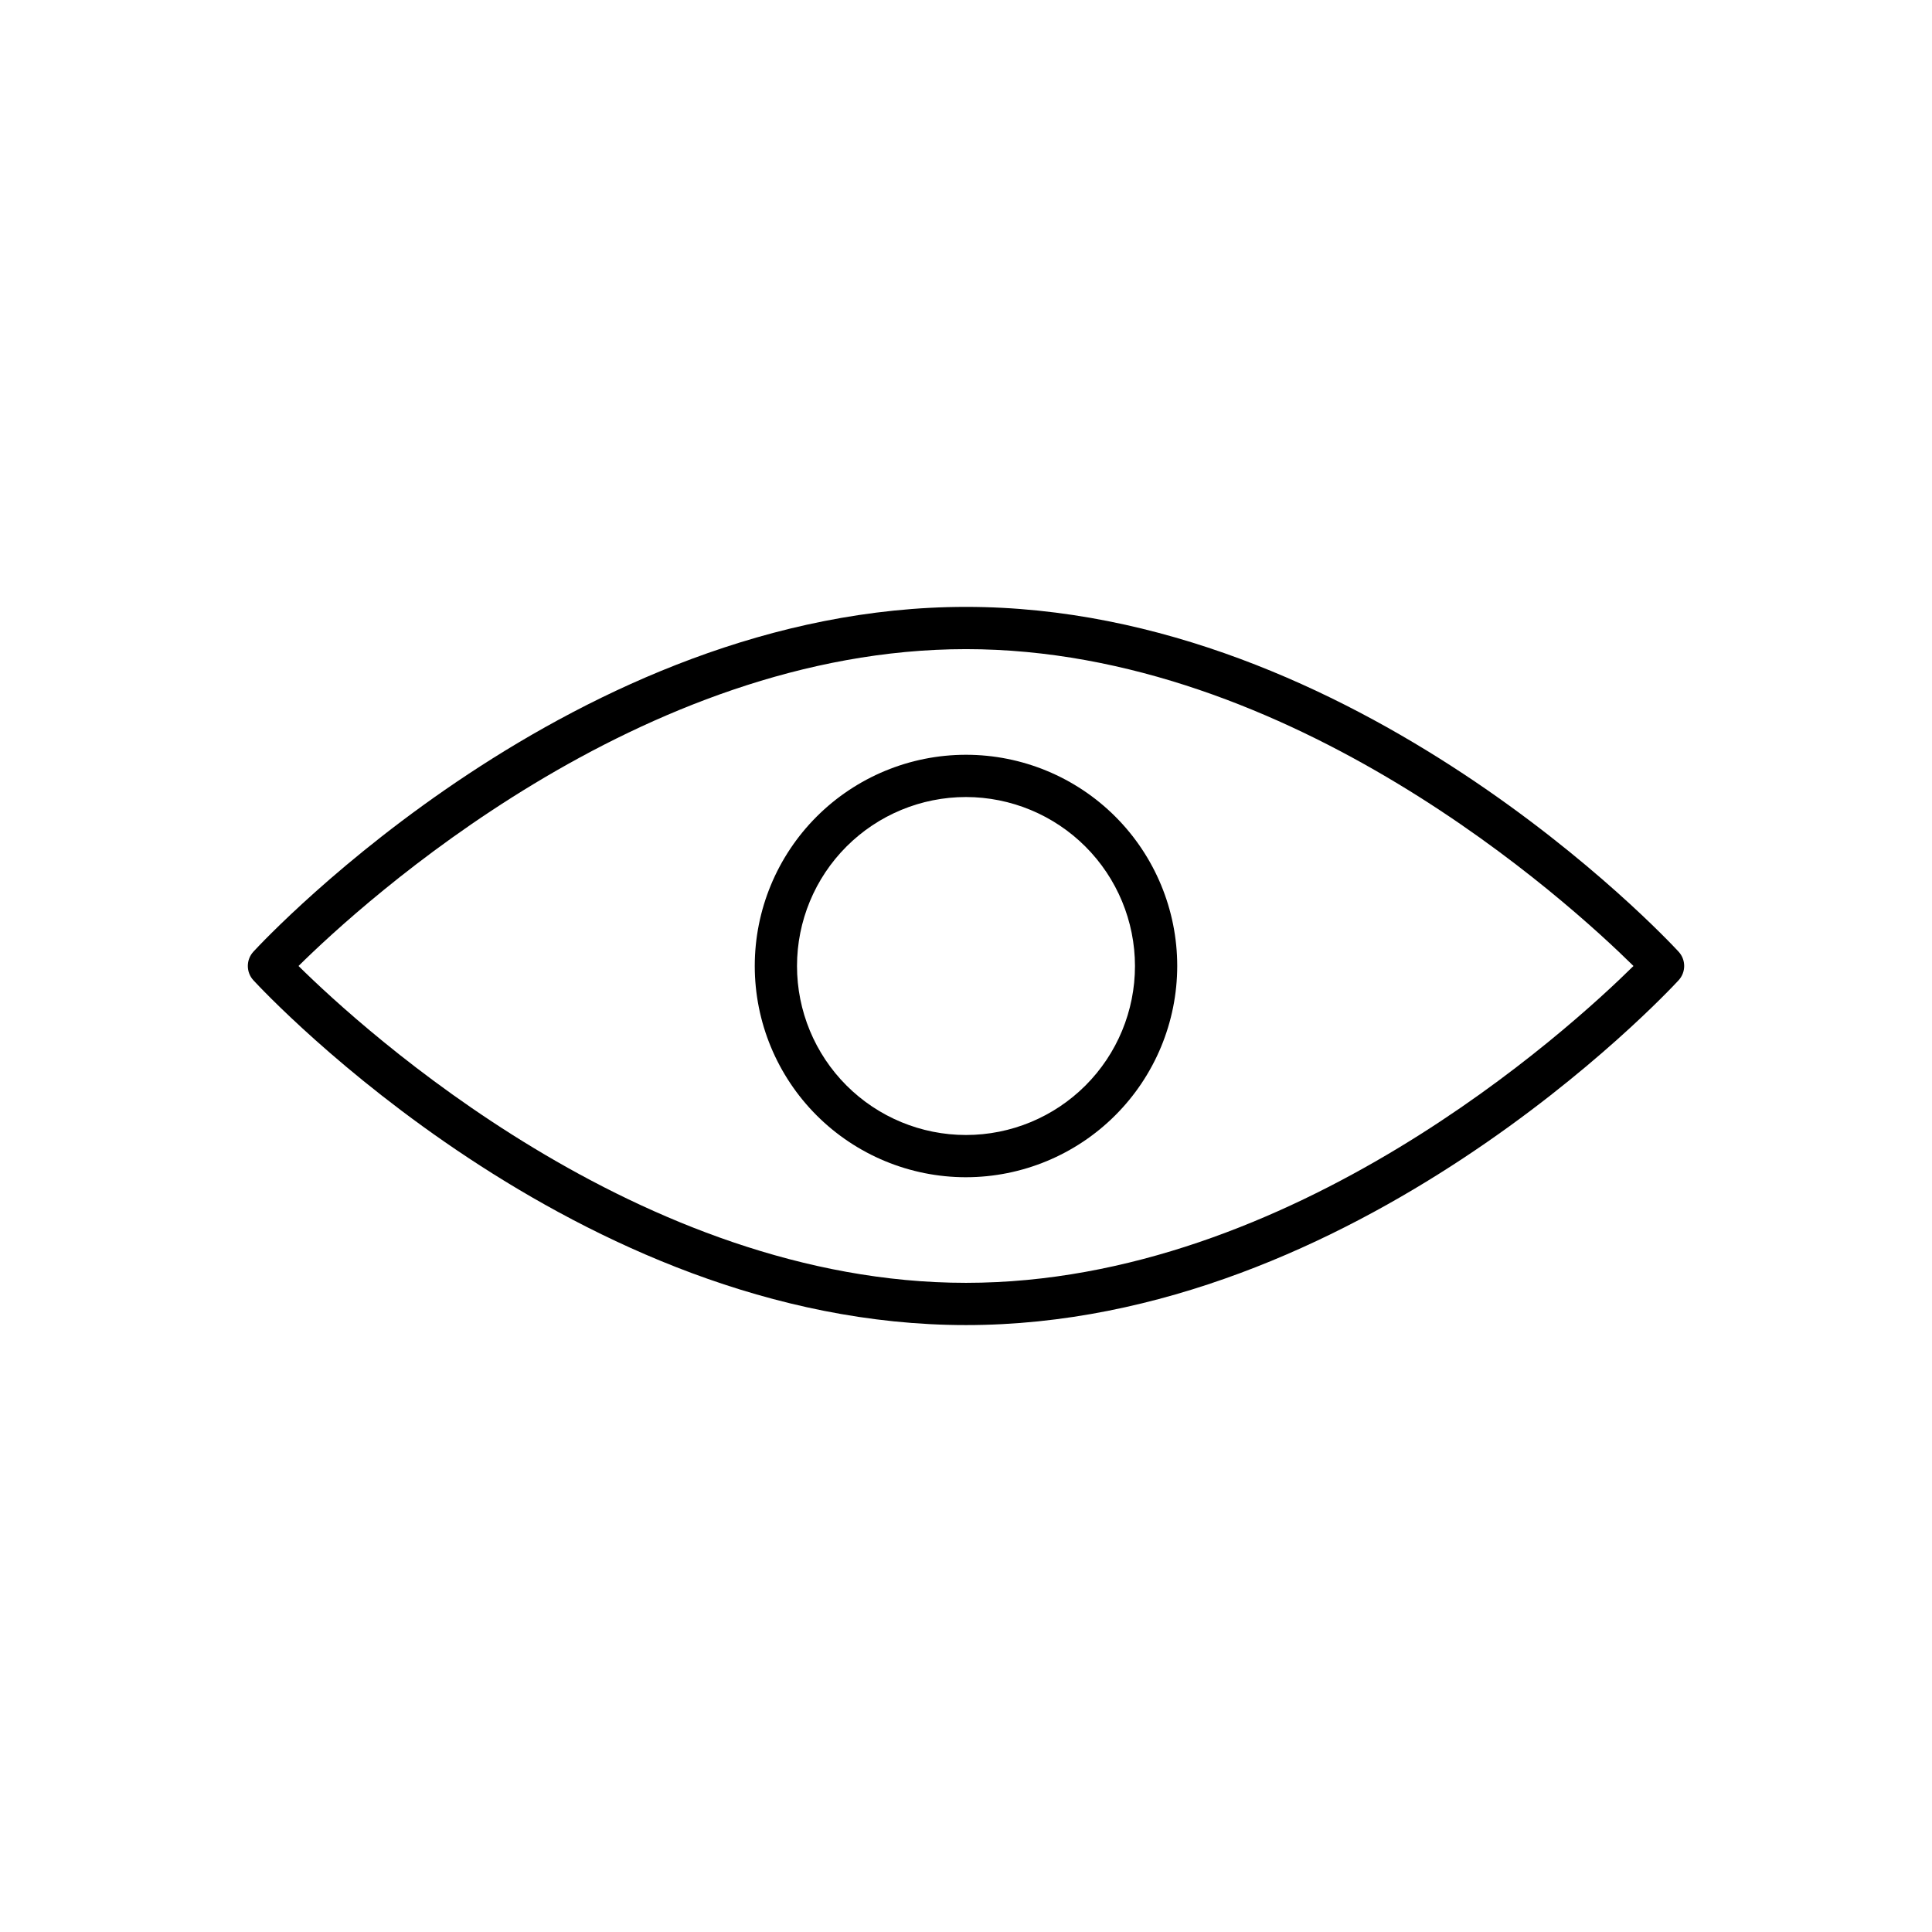<?xml version="1.0" encoding="UTF-8"?>
<!-- Uploaded to: ICON Repo, www.svgrepo.com, Generator: ICON Repo Mixer Tools -->
<svg fill="#000000" width="800px" height="800px" version="1.1" viewBox="144 144 512 512" xmlns="http://www.w3.org/2000/svg">
 <g>
  <path d="m400 495.16c-103.29 0-185.4-87.637-188.84-91.371-1.977-2.144-1.977-5.445 0-7.59 3.441-3.734 85.551-91.367 188.84-91.367 103.29 0 185.39 87.633 188.84 91.367 1.98 2.144 1.98 5.445 0 7.59-3.441 3.734-85.551 91.371-188.84 91.371zm-176.89-95.164c17.074 16.855 90.48 83.969 176.89 83.969 86.414-0.004 159.81-67.113 176.89-83.969-17.078-16.855-90.484-83.969-176.89-83.969-86.41 0-159.82 67.113-176.89 83.969z"/>
  <path d="m400 455.98c-14.848 0-29.086-5.898-39.586-16.395-10.496-10.5-16.395-24.738-16.395-39.582 0-14.848 5.898-29.086 16.395-39.586 10.5-10.496 24.738-16.395 39.586-16.395 14.844 0 29.082 5.898 39.582 16.395 10.496 10.5 16.395 24.738 16.395 39.586-0.016 14.84-5.918 29.07-16.414 39.562-10.492 10.496-24.723 16.398-39.562 16.414zm0-100.76c-11.879 0-23.27 4.719-31.668 13.117-8.398 8.398-13.117 19.789-13.117 31.668 0 11.875 4.719 23.266 13.117 31.664 8.398 8.398 19.789 13.117 31.668 13.117 11.875 0 23.266-4.719 31.664-13.117 8.398-8.398 13.117-19.789 13.117-31.664-0.012-11.875-4.734-23.258-13.133-31.652-8.395-8.395-19.777-13.117-31.648-13.133z"/>
 </g>
</svg>